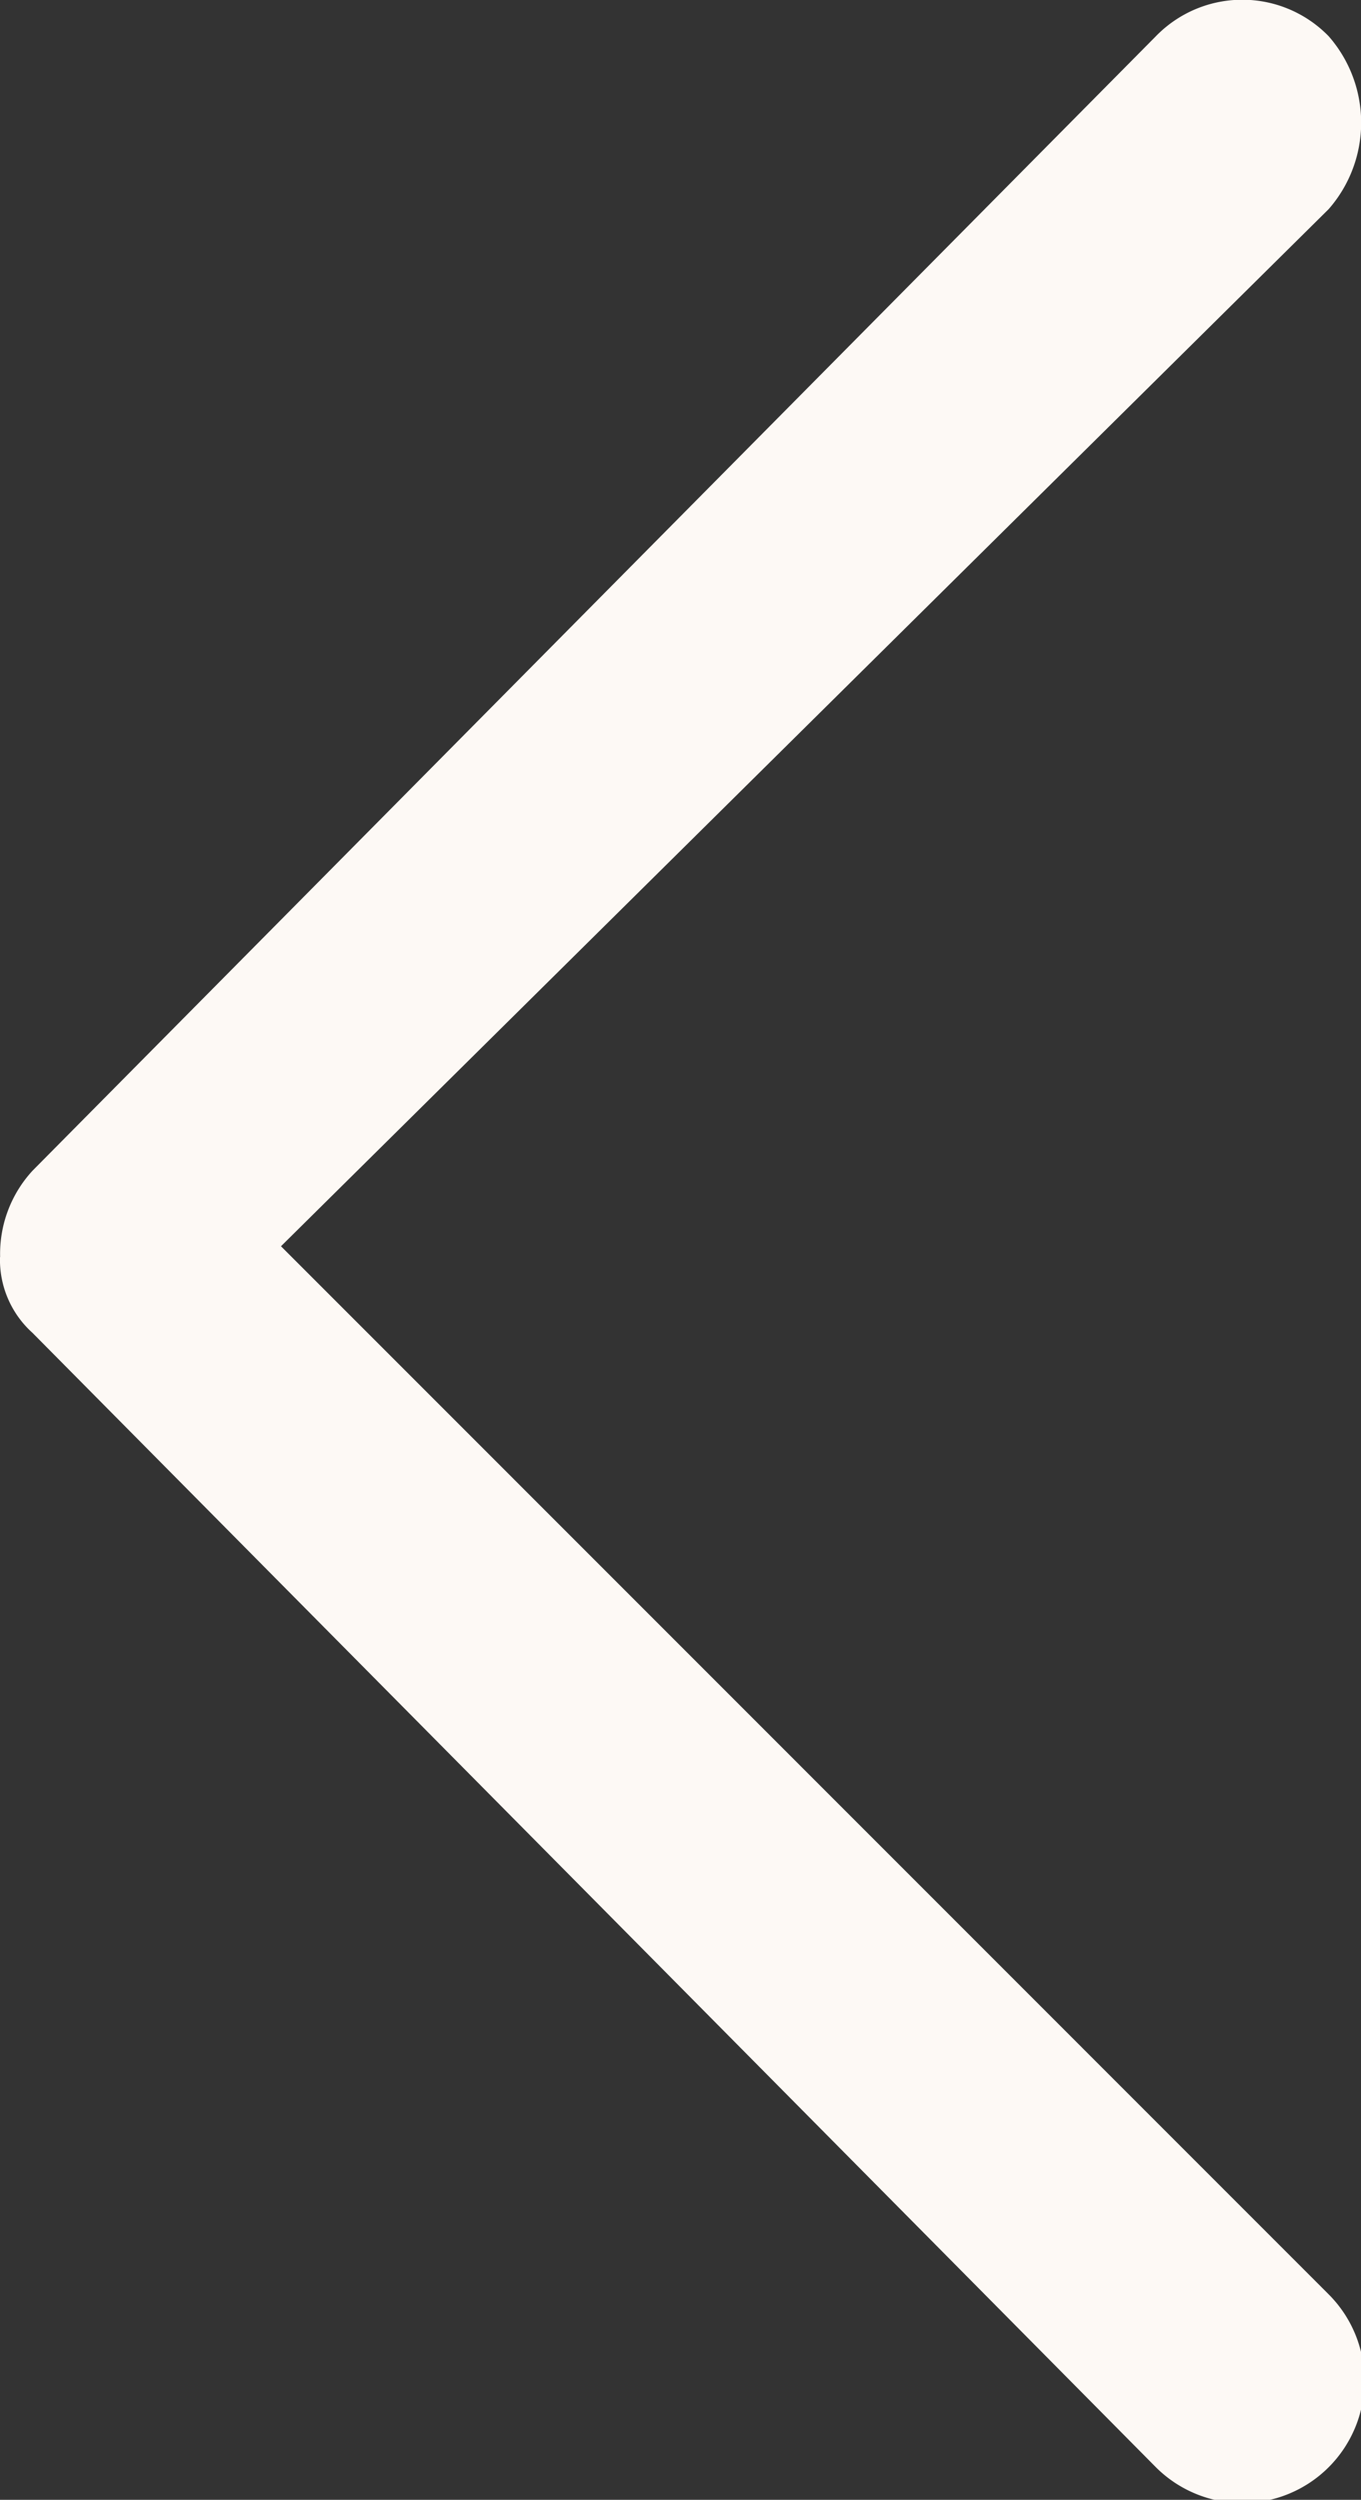 <svg xmlns="http://www.w3.org/2000/svg" width="10.065" height="18.482" viewBox="0 0 10.065 18.482">
  <rect x="0" y="0" width="10.065" height="18.482" fill="#333333" stroke="none"/>
  <path id="noun-forward-119216" d="M279.878,142.819a.726.726,0,0,0-.24-.559l-8.308-8.387a.9.9,0,0,0-1.278,1.278L277.8,142.9l-7.748,7.668a.97.97,0,0,0,0,1.278.891.891,0,0,0,1.278,0l8.307-8.387a.907.907,0,0,0,.24-.639Z" transform="translate(279.878 152.114) rotate(180)" fill="#FDF9F5"/>
</svg>
